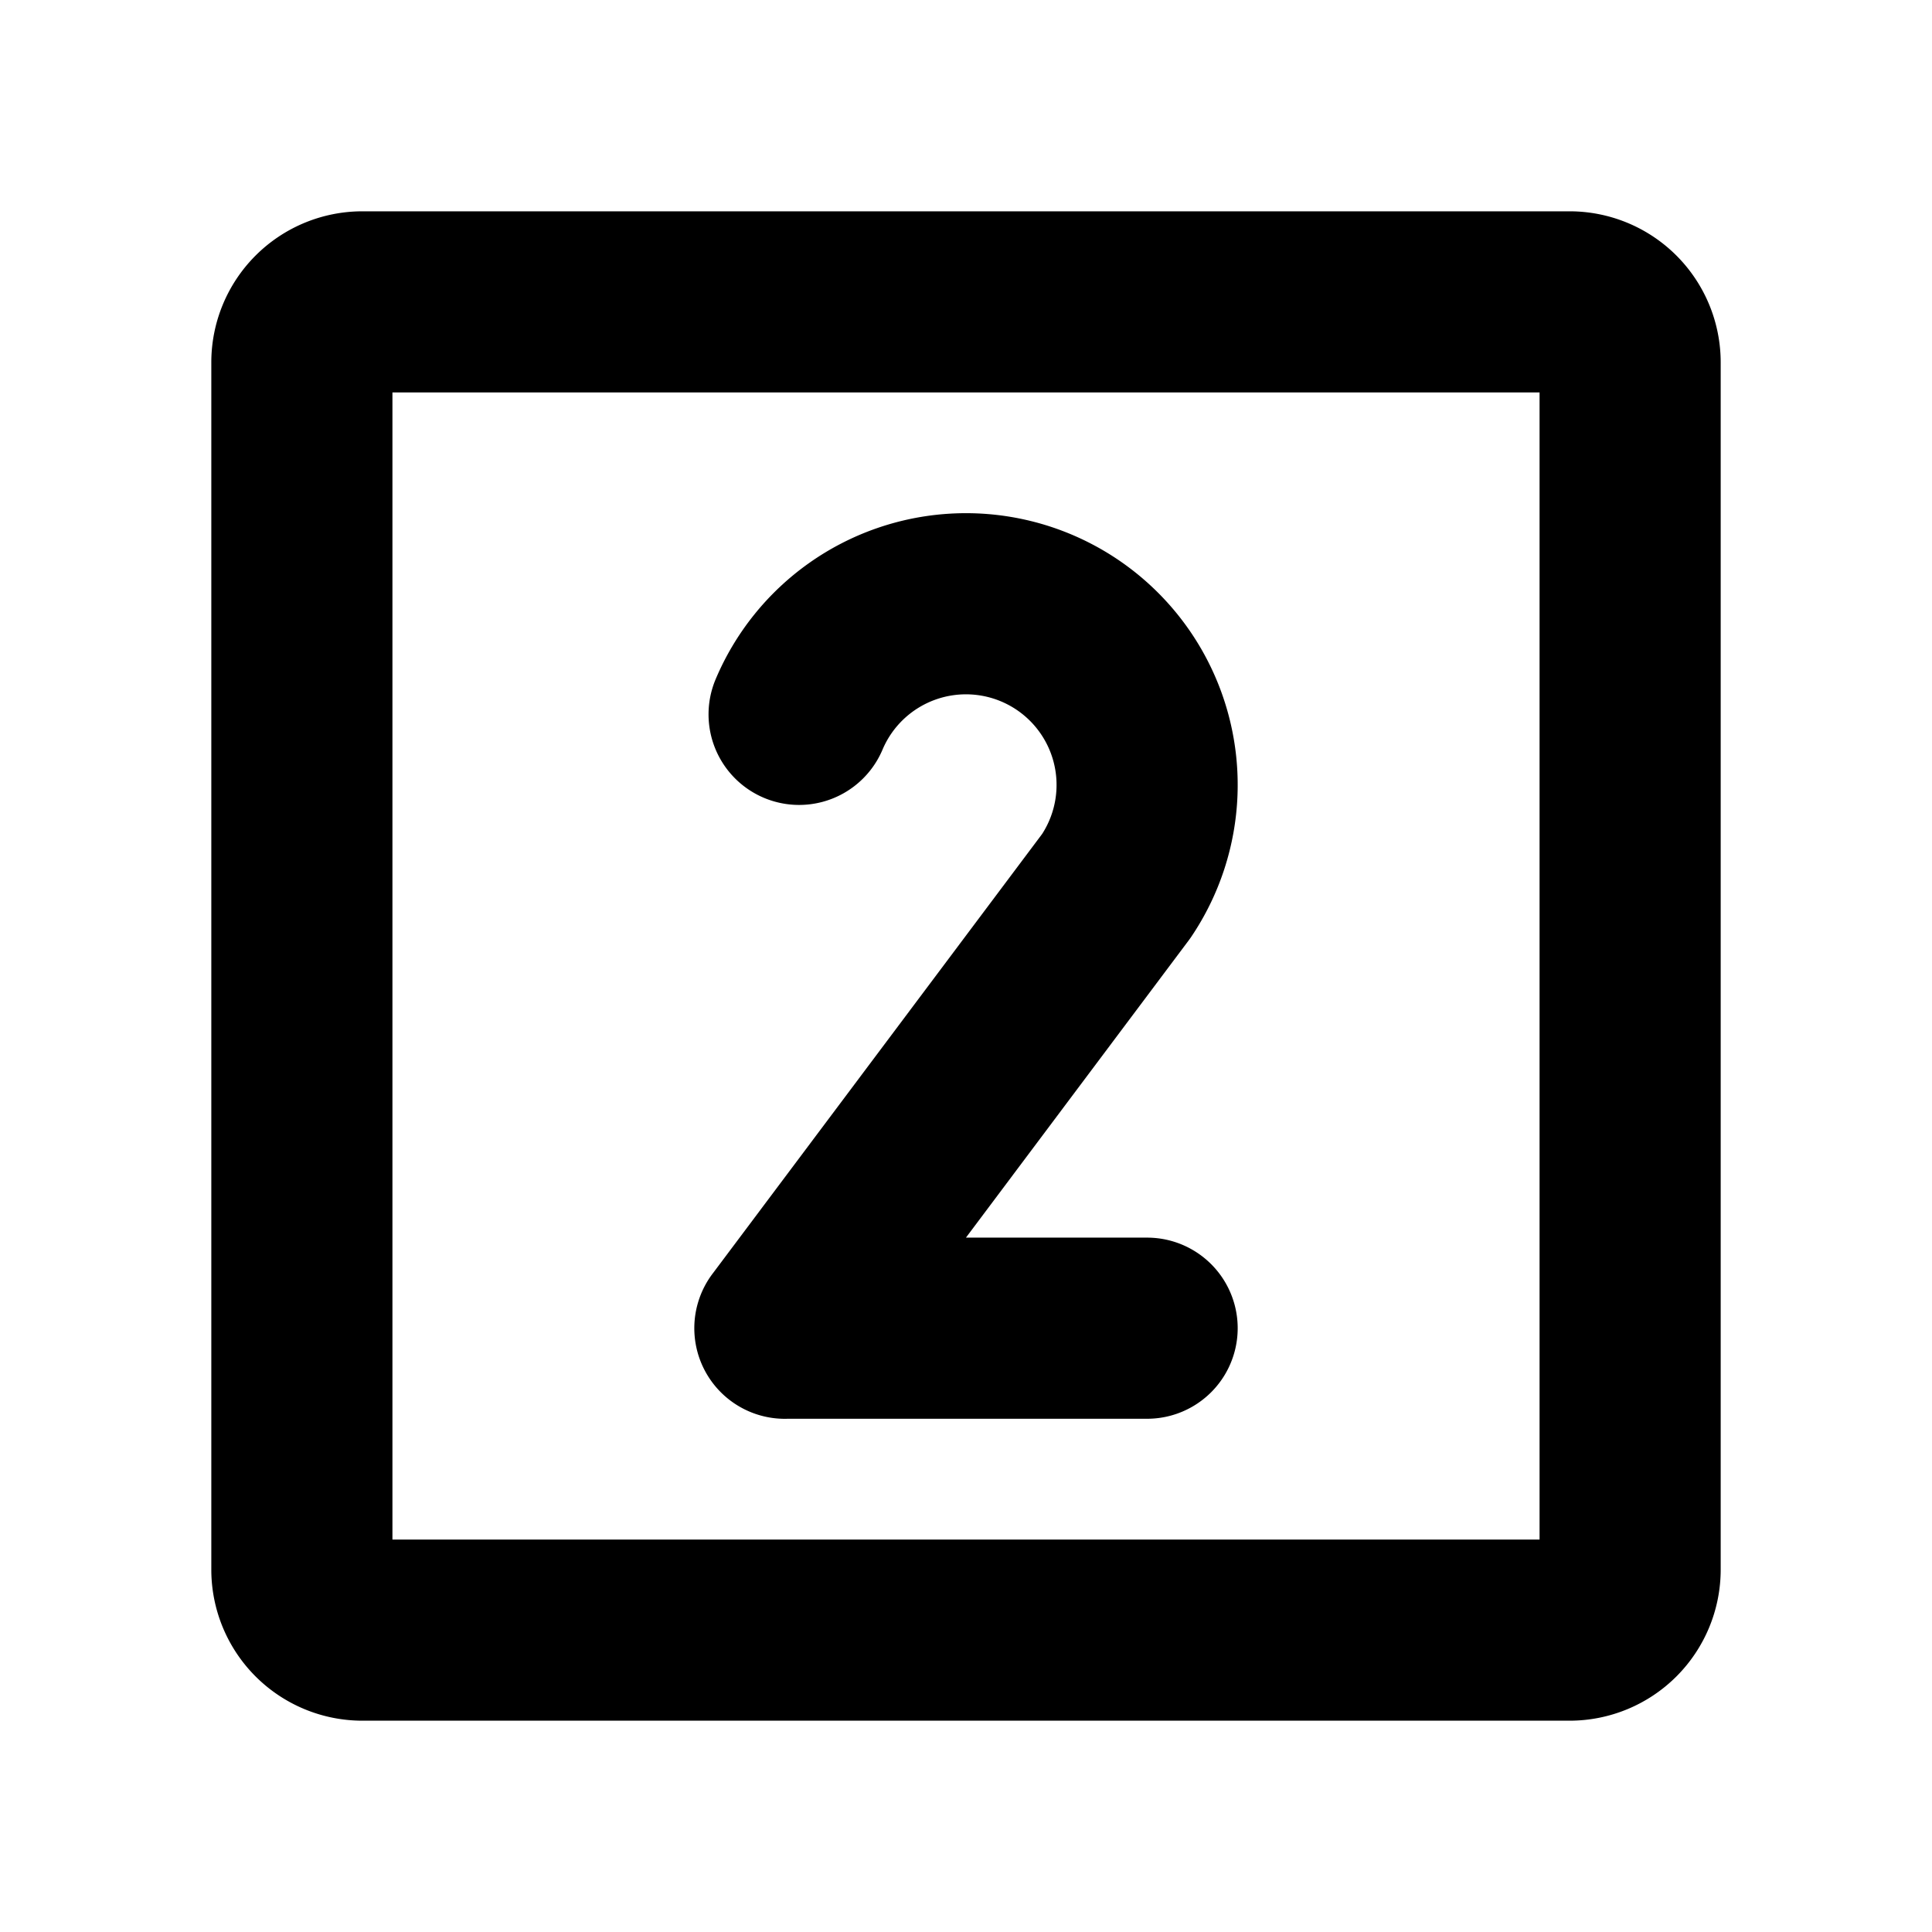 <?xml version="1.0" encoding="utf-8"?>
<svg fill="#000000" width="800px" height="800px" viewBox="0 0 256 256" id="Flat" xmlns="http://www.w3.org/2000/svg">
  <path d="M208,28H48A20.023,20.023,0,0,0,28,48V208a20.023,20.023,0,0,0,20,20H208a20.023,20.023,0,0,0,20-20V48A20.023,20.023,0,0,0,208,28Zm-4,176H52V52H204Zm-65.908-93.502A12.004,12.004,0,1,0,116.938,99.333,12,12,0,1,1,94.834,89.983a36.004,36.004,0,1,1,63.011,34.153c-.109.162-.224.321-.341.478l-29.511,39.379H152a12,12,0,0,1,0,24H104.396c-.133.004-.265.007-.398.007a12.003,12.003,0,0,1-9.472-19.369Z"/>
</svg>